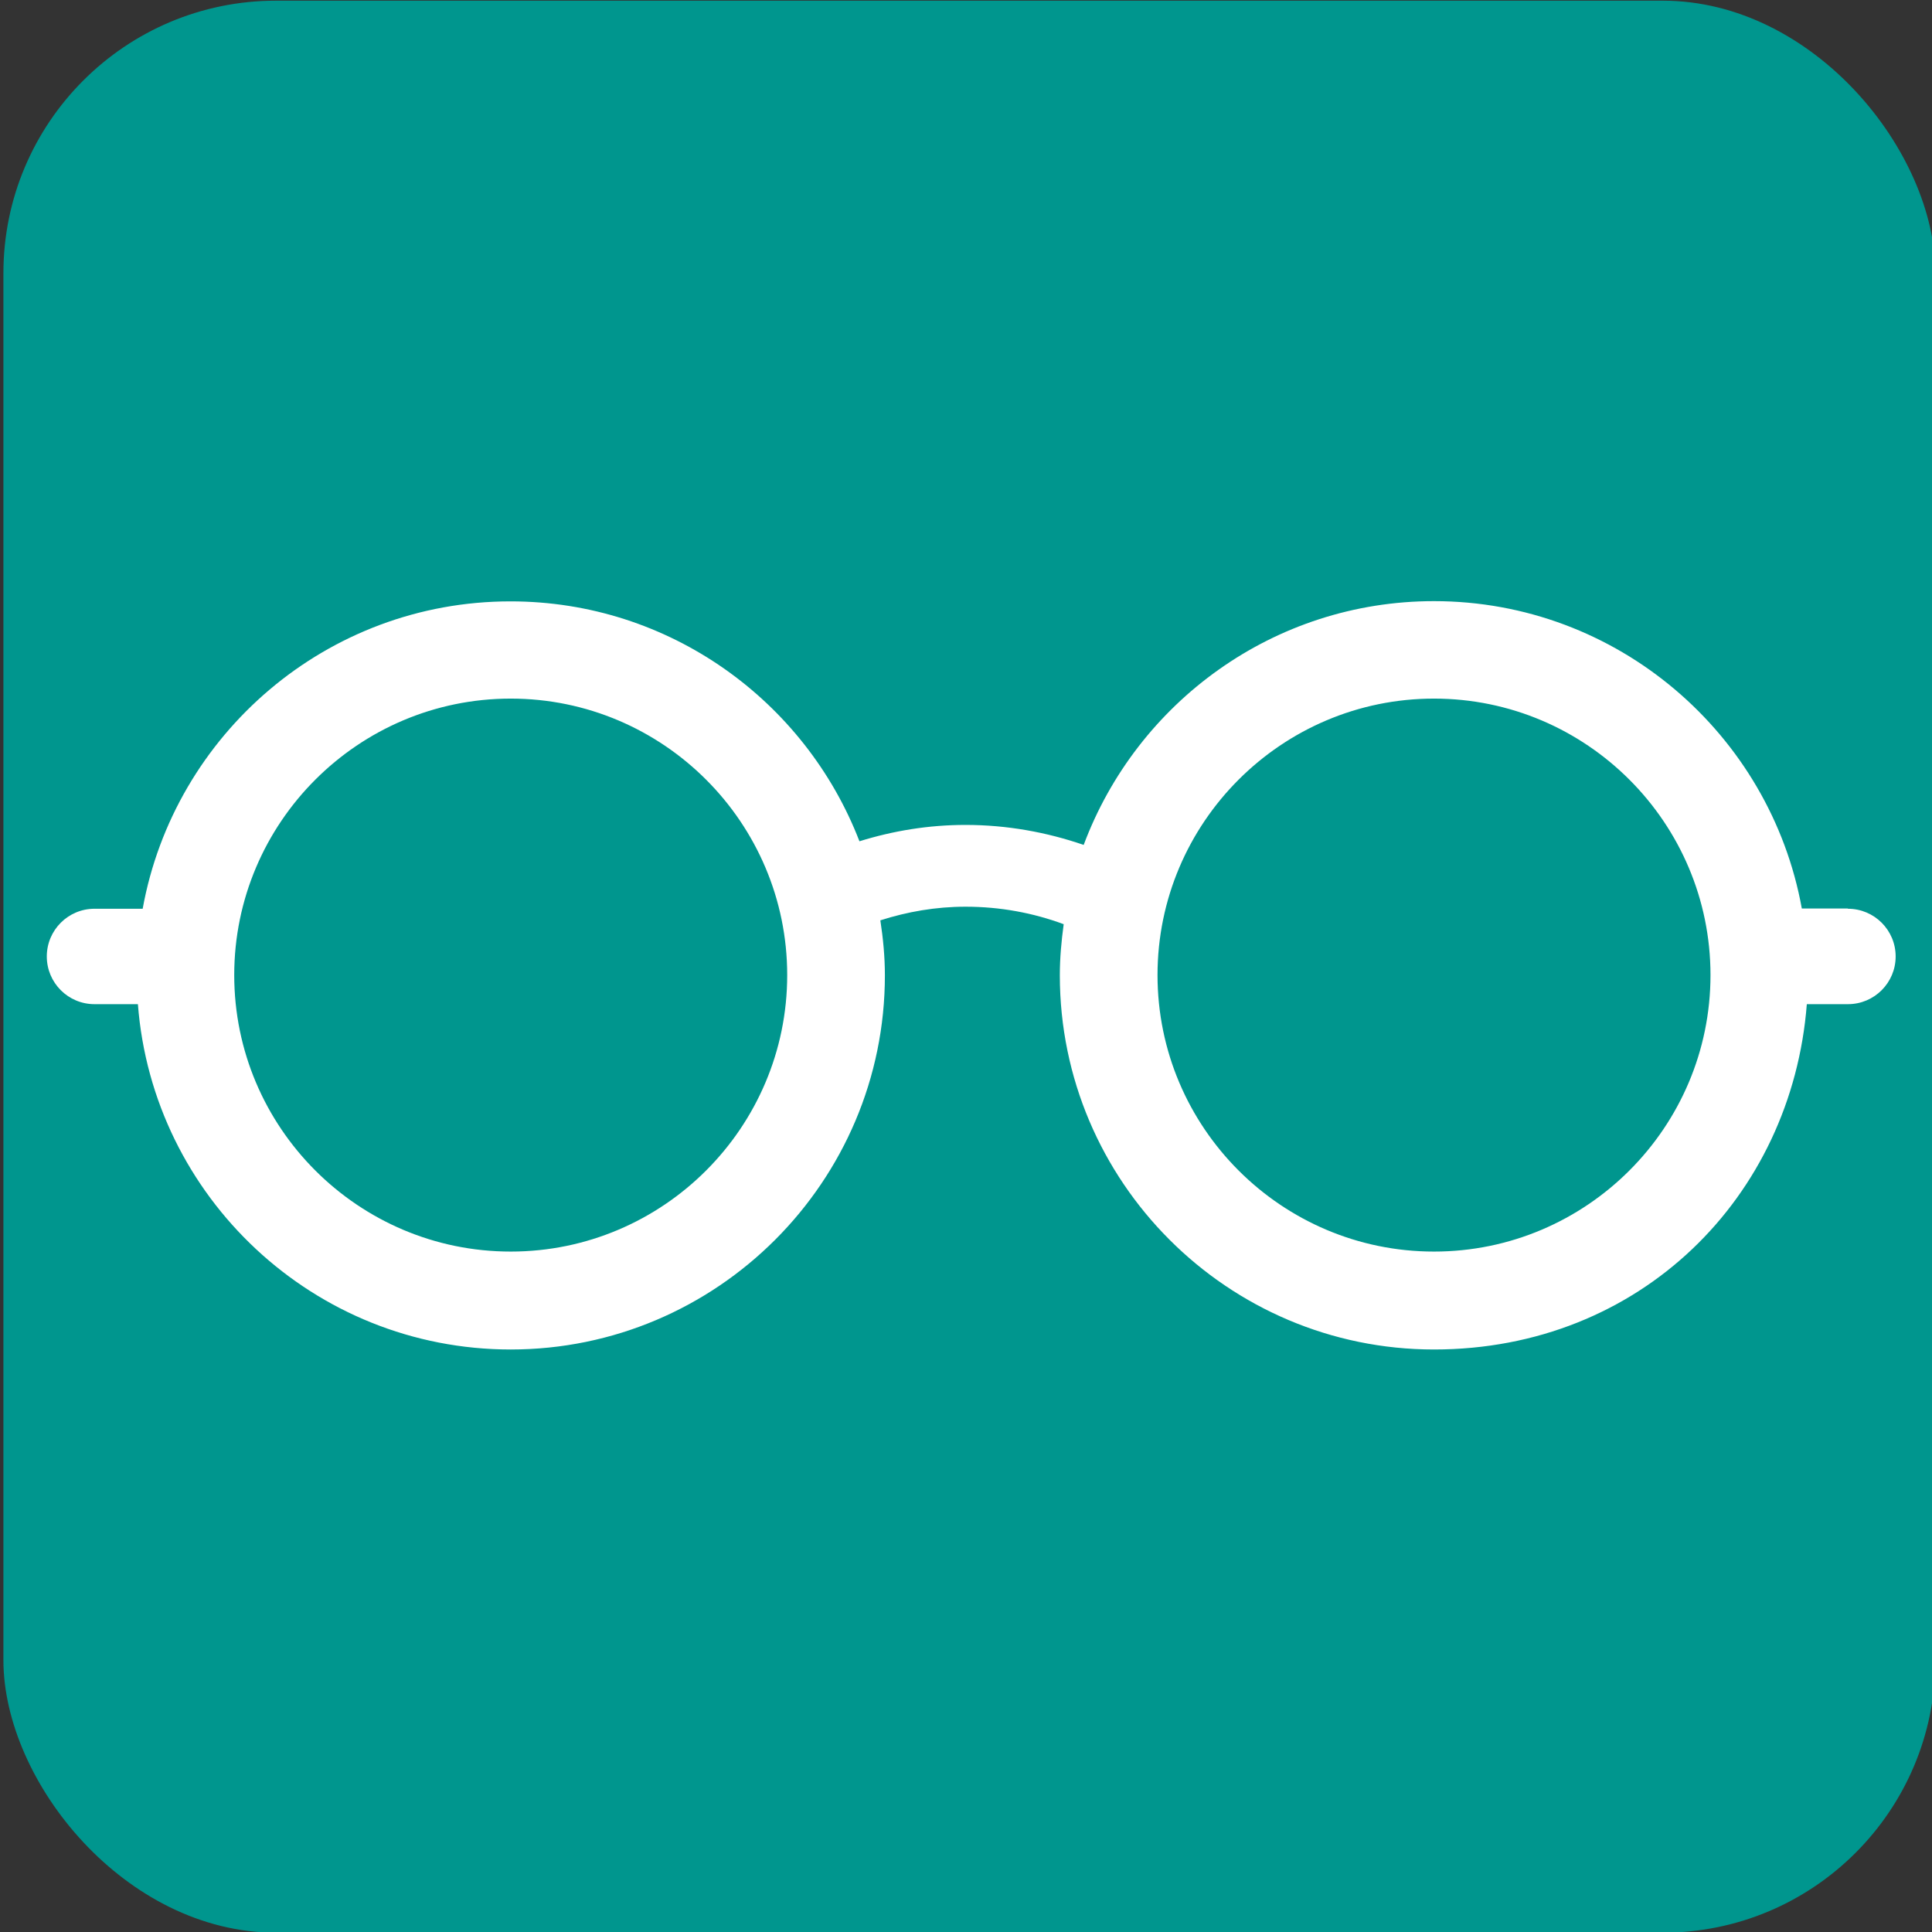 <?xml version="1.0" encoding="UTF-8"?>
<svg id="Ebene_1" xmlns="http://www.w3.org/2000/svg" version="1.1" viewBox="0 0 85.04 85.04">
  <rect x="0" y="0" width="85.04" height="85.04" fill="#333333" stroke="none"/>
  <!-- Generator: Adobe Illustrator 29.0.0, SVG Export Plug-In . SVG Version: 2.1.0 Build 186)  -->
  <defs>
    <style>
      .st0 {
        fill: #00968e;
      }

      .st1 {
        fill: #fff;
      }
    </style>
  </defs>
  <rect class="st0" x=".15" y=".03" width="85.04" height="85.04" rx="12" ry="12"/>
  <path class="st1" d="M81.33,39.99h-2.02c-1.39-7.68-8.12-13.53-16.19-13.53-7.06,0-13.08,4.47-15.42,10.73-1.63-.56-3.38-.88-5.2-.88-1.63,0-3.19.26-4.67.72-2.38-6.17-8.36-10.56-15.36-10.56-8.08,0-14.8,5.85-16.19,13.53h-2.12c-1.16,0-2.1.94-2.1,2.1s.94,2.1,2.1,2.1h1.91c.65,8.49,7.75,15.2,16.41,15.2,9.08,0,16.47-7.39,16.47-16.47,0-.83-.08-1.63-.2-2.42,1.19-.38,2.44-.6,3.75-.6,1.52,0,2.97.27,4.32.77-.1.74-.17,1.48-.17,2.25,0,9.08,7.39,16.47,16.47,16.47s15.75-6.71,16.41-15.2h1.81c1.16,0,2.1-.94,2.1-2.1s-.94-2.1-2.1-2.1ZM22.48,55.09c-6.71,0-12.17-5.46-12.17-12.17s5.46-12.17,12.17-12.17,12.17,5.46,12.17,12.17-5.46,12.17-12.17,12.17ZM63.12,55.09c-6.71,0-12.17-5.46-12.17-12.17s5.46-12.17,12.17-12.17,12.17,5.46,12.17,12.17-5.46,12.17-12.17,12.17Z"/>
</svg>